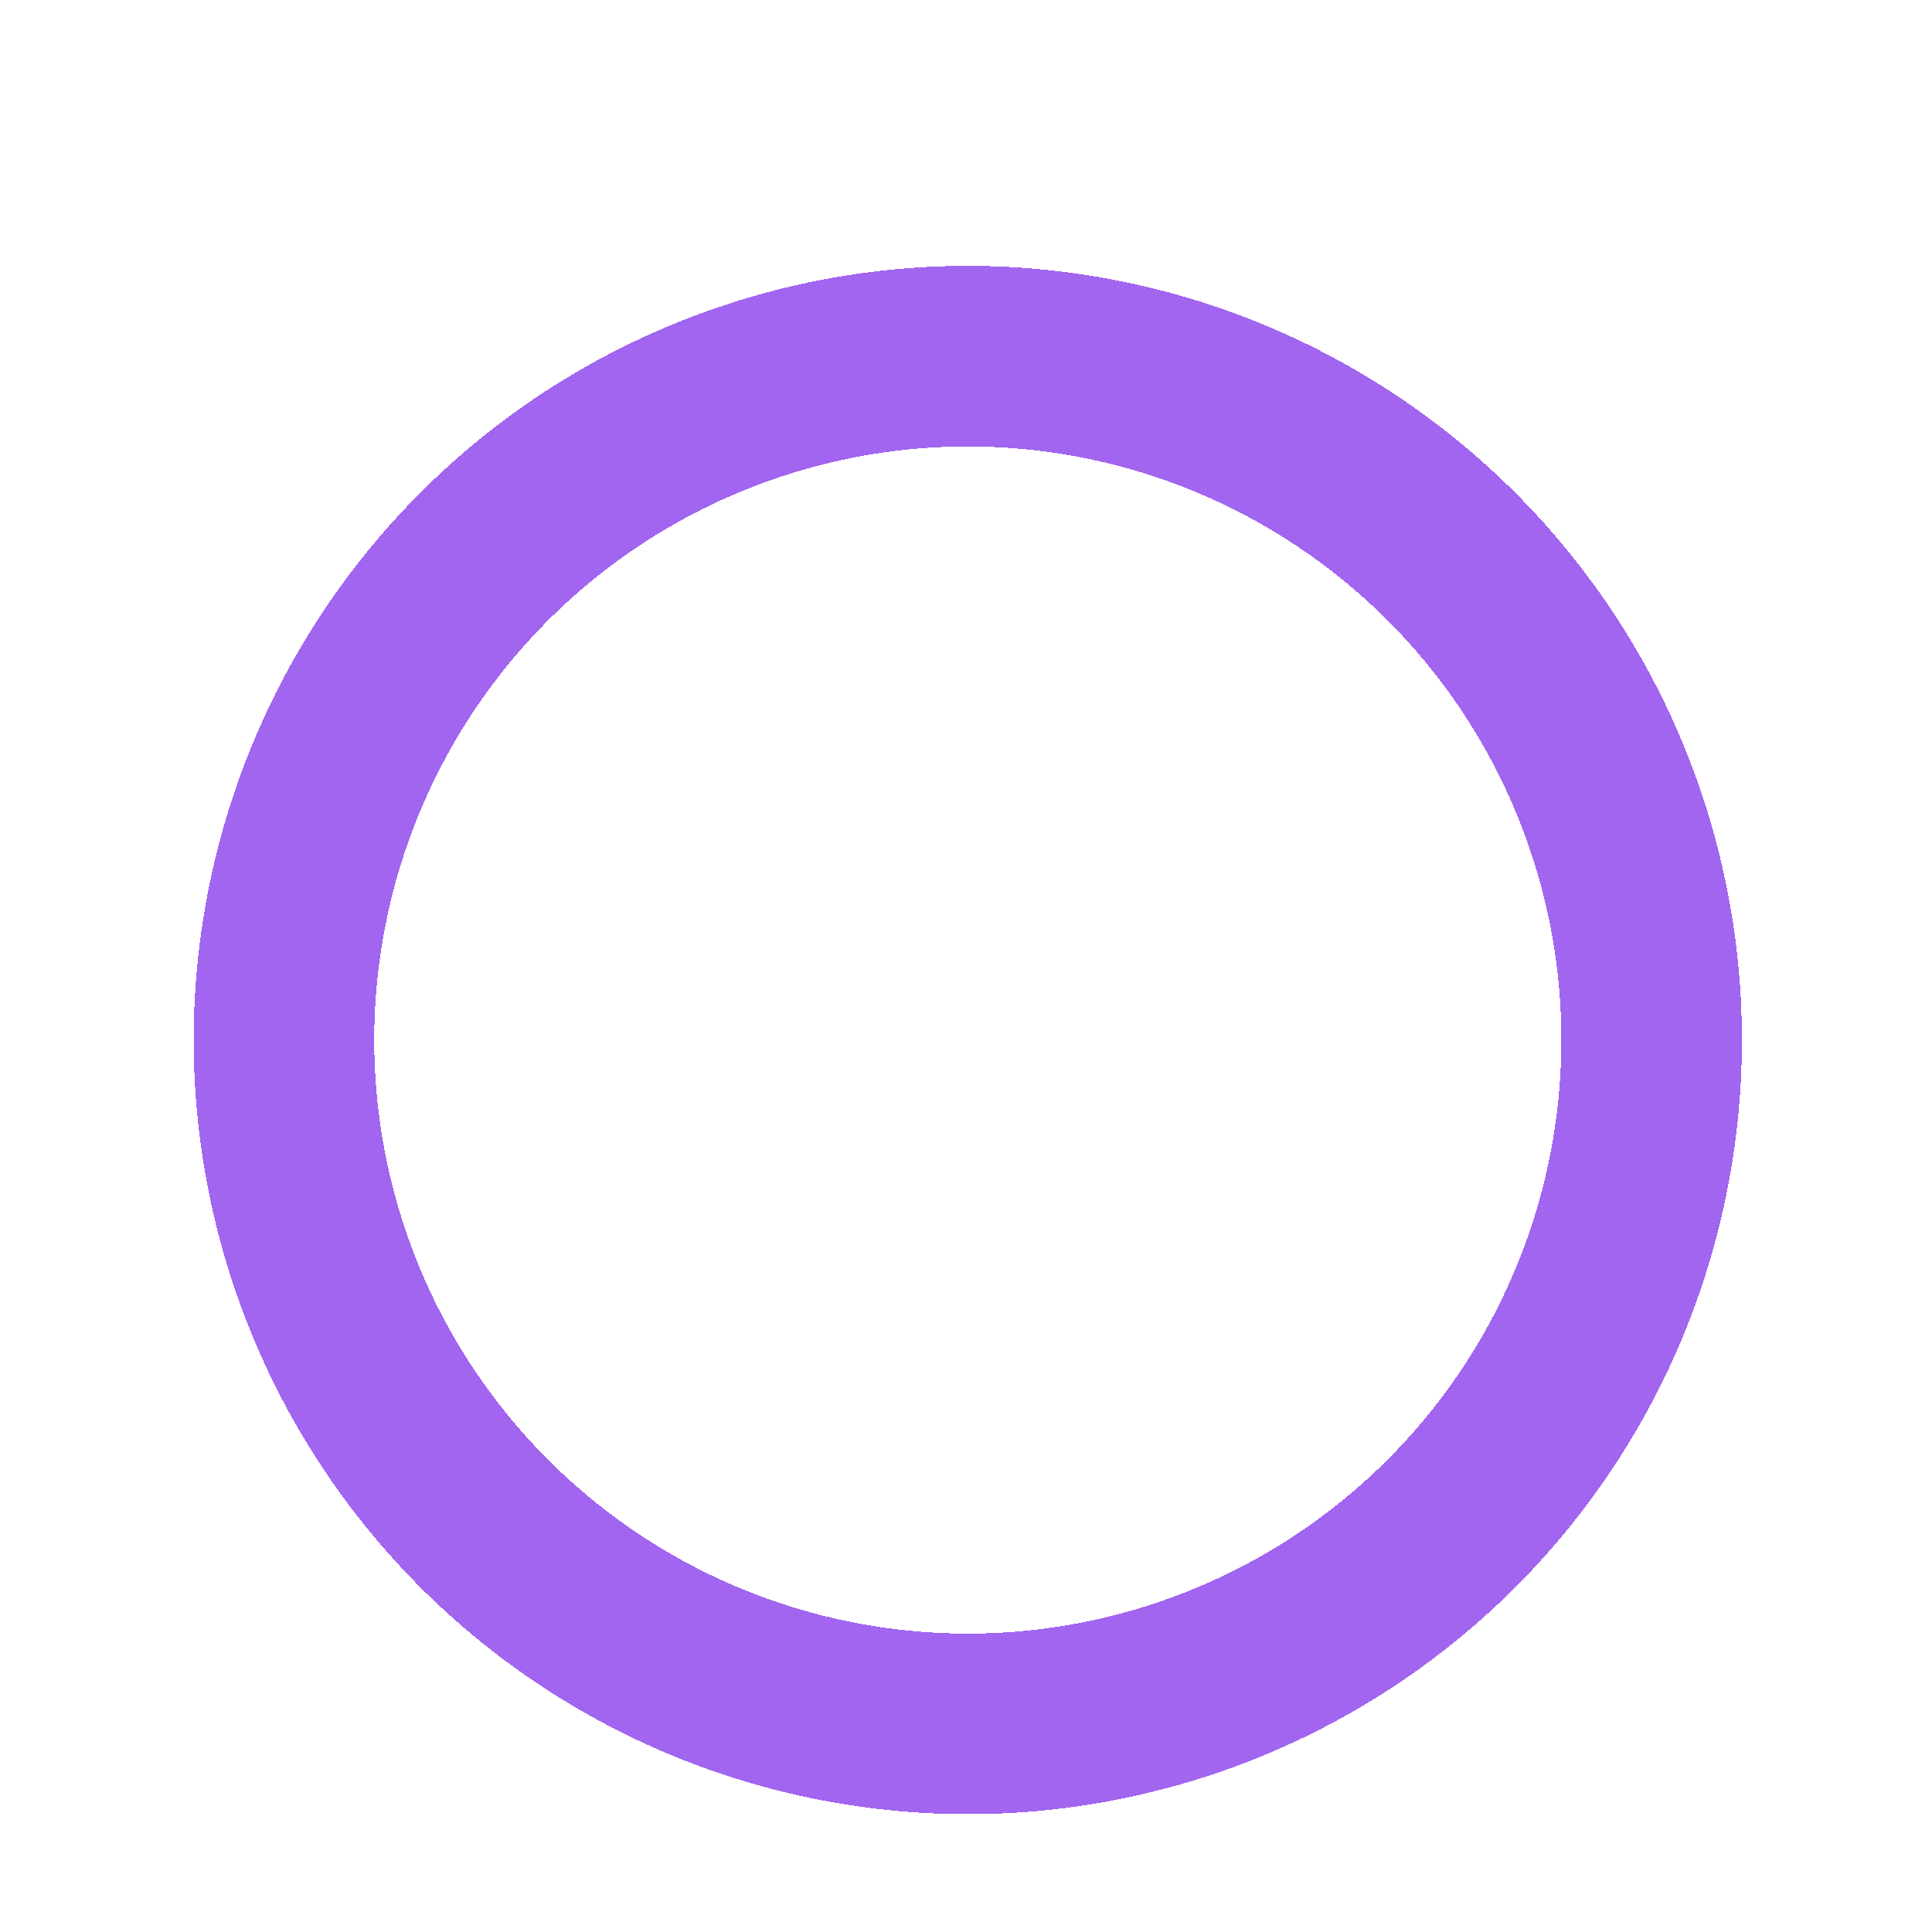 <?xml version="1.0" encoding="UTF-8"?> <svg xmlns="http://www.w3.org/2000/svg" width="107" height="107" viewBox="0 0 107 107" fill="none"> <g filter="url(#filter0_df_24_71)"> <circle cx="53.6" cy="53.6" r="37.873" transform="rotate(160.773 53.6 53.6)" stroke="#A265EF" stroke-width="10" shape-rendering="crispEdges"></circle> </g> <defs> <filter id="filter0_df_24_71" x="0.715" y="0.715" width="105.77" height="105.77" filterUnits="userSpaceOnUse" color-interpolation-filters="sRGB"> <feFlood flood-opacity="0" result="BackgroundImageFix"></feFlood> <feColorMatrix in="SourceAlpha" type="matrix" values="0 0 0 0 0 0 0 0 0 0 0 0 0 0 0 0 0 0 127 0" result="hardAlpha"></feColorMatrix> <feOffset dy="4"></feOffset> <feGaussianBlur stdDeviation="2"></feGaussianBlur> <feComposite in2="hardAlpha" operator="out"></feComposite> <feColorMatrix type="matrix" values="0 0 0 0 0 0 0 0 0 0 0 0 0 0 0 0 0 0 0.25 0"></feColorMatrix> <feBlend mode="normal" in2="BackgroundImageFix" result="effect1_dropShadow_24_71"></feBlend> <feBlend mode="normal" in="SourceGraphic" in2="effect1_dropShadow_24_71" result="shape"></feBlend> <feGaussianBlur stdDeviation="5" result="effect2_foregroundBlur_24_71"></feGaussianBlur> </filter> </defs> </svg> 